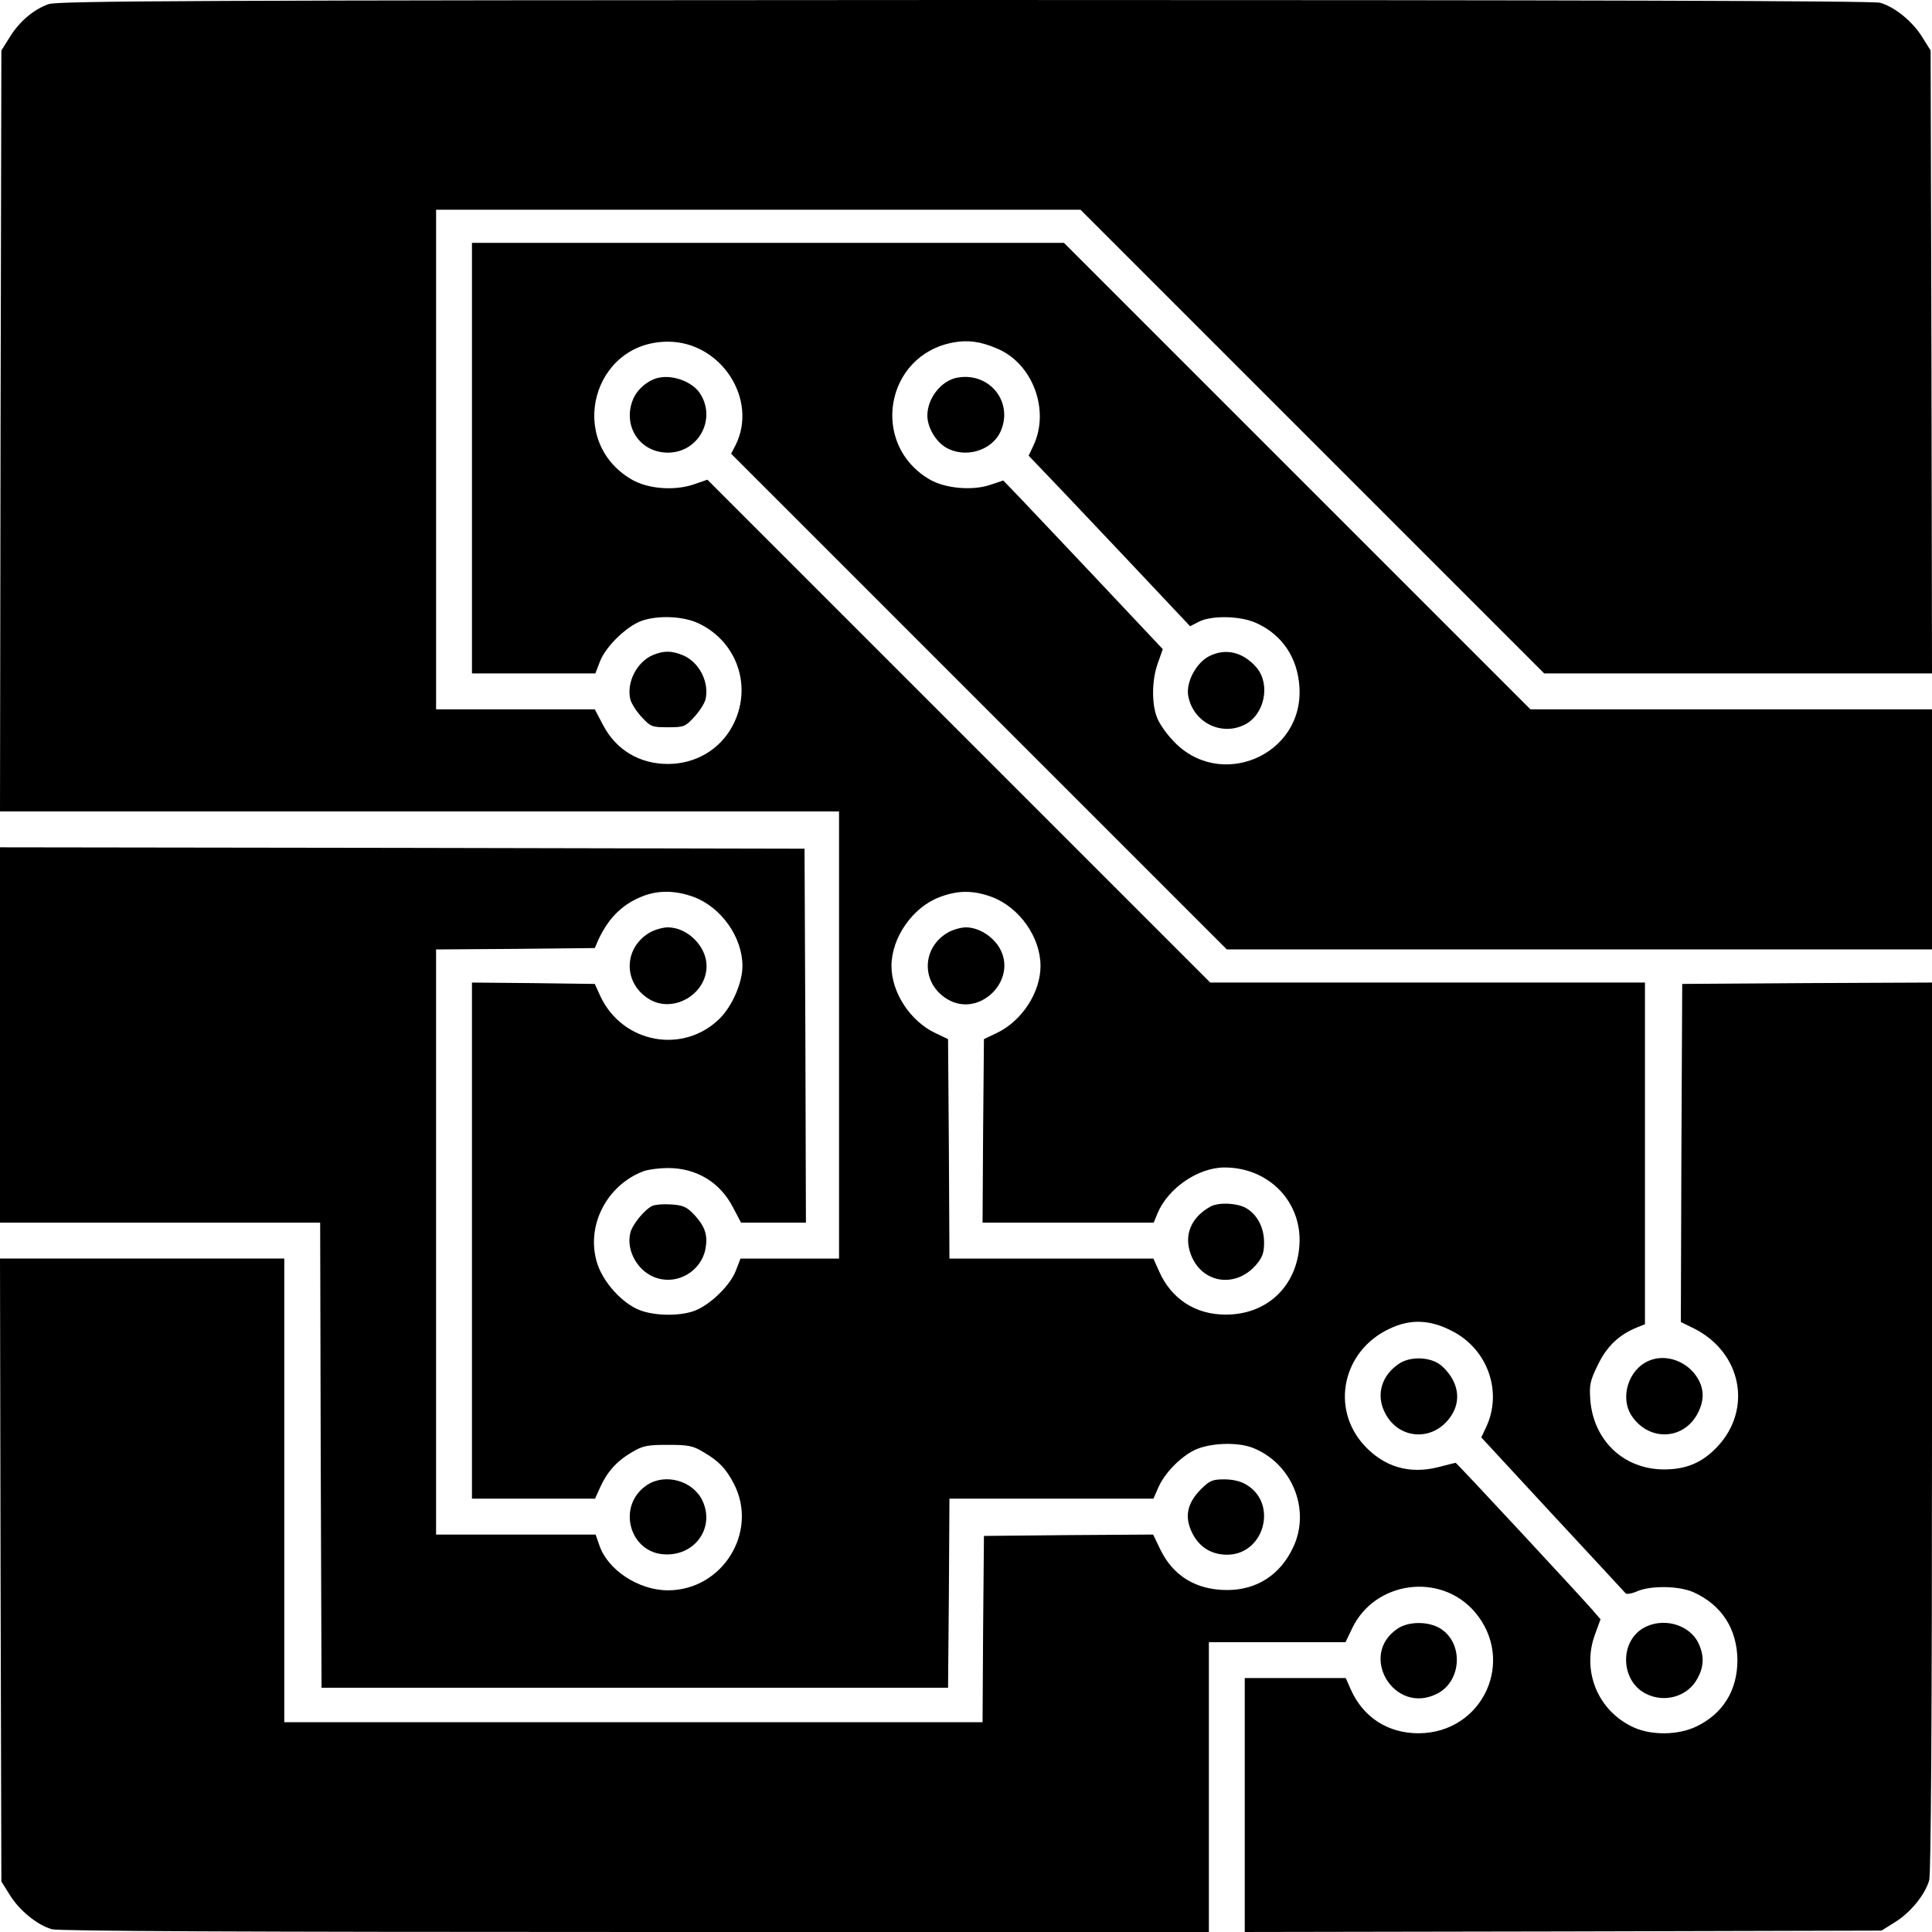 <?xml version="1.0" standalone="no"?>
<!DOCTYPE svg PUBLIC "-//W3C//DTD SVG 20010904//EN"
 "http://www.w3.org/TR/2001/REC-SVG-20010904/DTD/svg10.dtd">
<svg version="1.0" xmlns="http://www.w3.org/2000/svg"
 width="700pt" height="700pt" viewBox="0 0 700 700"
 preserveAspectRatio="xMidYMid meet">
<g transform="translate(0,700) scale(0.1,-0.1)"
fill="#000000" stroke="none">
<path d="M176 6985 c-54 -19 -106 -63 -141 -120 l-30 -48 -3 -1379 -2 -1378
1520 0 1520 0 0 -810 0 -810 -179 0 -178 0 -17 -44 c-19 -51 -89 -120 -144
-143 -51 -22 -147 -22 -204 0 -62 24 -130 98 -153 166 -45 135 31 287 168 338
18 6 57 11 87 11 103 0 188 -51 235 -141 l30 -57 118 0 117 0 -2 678 -3 677
-1457 3 -1458 2 0 -680 0 -680 580 0 580 0 2 -843 3 -842 1135 0 1135 0 3 343
2 342 370 0 369 0 19 43 c23 51 79 108 130 133 54 26 153 30 209 9 143 -55
213 -223 149 -360 -47 -101 -132 -156 -240 -156 -111 0 -195 50 -242 147 l-26
54 -307 -2 -306 -3 -3 -337 -2 -338 -1265 0 -1265 0 0 840 0 840 -515 0 -515
0 2 -1128 3 -1129 30 -48 c35 -57 100 -110 153 -125 25 -7 714 -10 2115 -10
l2077 0 0 525 0 525 248 0 247 0 24 50 c82 172 320 204 444 60 151 -176 30
-439 -203 -440 -112 0 -201 58 -246 159 l-18 41 -183 0 -183 0 0 -460 0 -460
1153 2 1154 3 48 30 c57 35 110 100 125 153 6 25 10 568 10 1645 l0 1607 -452
-2 -453 -3 -3 -612 -2 -613 49 -24 c171 -87 211 -291 84 -427 -55 -59 -115
-84 -198 -83 -143 2 -251 105 -263 251 -4 56 -1 70 28 129 32 66 75 107 140
134 l30 12 0 619 0 619 -787 0 -788 0 -911 911 -911 911 -52 -18 c-71 -23
-165 -15 -223 19 -237 139 -142 499 132 499 192 0 328 -209 245 -375 l-16 -31
898 -898 898 -898 1278 0 1277 0 0 435 0 435 -727 0 -728 0 -845 845 -845 845
-1073 0 -1072 0 0 -780 0 -780 224 0 223 0 17 44 c21 54 97 128 152 147 61 21
152 16 206 -10 142 -68 196 -235 121 -373 -46 -85 -134 -136 -233 -136 -103 0
-188 51 -235 141 l-30 57 -287 0 -288 0 0 905 0 905 1168 0 1167 0 840 -840
840 -840 703 0 702 0 -2 1128 -3 1129 -30 48 c-35 57 -100 110 -153 125 -25 7
-1087 10 -3317 10 -2763 -1 -3286 -3 -3319 -15z m3437 -1248 c129 -54 192
-224 131 -352 l-17 -36 64 -67 c36 -37 167 -176 293 -309 l228 -242 31 16 c46
24 151 22 208 -4 94 -42 150 -125 157 -231 17 -251 -293 -380 -461 -192 -22
23 -46 58 -54 78 -21 50 -20 139 2 199 l18 51 -258 274 c-142 150 -272 288
-289 305 l-31 32 -45 -15 c-65 -23 -166 -14 -222 19 -217 127 -161 450 85 496
54 10 100 4 160 -22z m-1099 -1987 c100 -38 176 -146 176 -250 0 -60 -36 -143
-81 -189 -132 -132 -352 -92 -433 78 l-21 46 -223 3 -222 2 0 -935 0 -935 223
0 223 0 18 40 c25 56 60 96 115 128 40 24 56 27 131 27 74 0 91 -3 130 -27 55
-32 81 -60 109 -114 90 -174 -41 -386 -239 -386 -107 0 -220 75 -249 165 l-13
37 -289 0 -289 0 0 1060 0 1060 287 2 288 3 13 30 c38 82 91 133 169 161 55
19 114 17 177 -6z m1080 0 c100 -38 176 -146 176 -250 0 -96 -68 -200 -159
-243 l-46 -22 -3 -333 -2 -332 310 0 310 0 14 34 c38 91 147 166 243 166 161
0 282 -126 271 -282 -10 -150 -119 -252 -268 -251 -109 0 -196 57 -240 156
l-21 47 -369 0 -370 0 -2 397 -3 398 -46 22 c-91 43 -159 147 -159 243 0 102
76 212 173 249 67 26 123 26 191 1z m1668 -1573 c129 -66 183 -221 122 -349
l-17 -36 258 -279 c142 -153 261 -281 265 -286 4 -4 23 -1 43 8 50 21 152 19
203 -4 102 -46 158 -133 159 -246 0 -110 -53 -195 -150 -241 -65 -31 -161 -32
-225 -3 -131 59 -191 206 -140 340 l19 52 -31 36 c-52 59 -490 531 -494 531
-1 0 -30 -7 -64 -16 -104 -26 -195 1 -267 79 -124 135 -78 344 92 423 75 36
147 33 227 -9z"/>
<path d="M3470 5632 c-59 -10 -110 -74 -110 -138 0 -41 29 -92 65 -114 68 -42
166 -15 199 54 50 106 -36 218 -154 198z"/>
<path d="M4380 4622 c-47 -25 -83 -94 -75 -142 17 -97 120 -149 206 -105 71
37 93 145 42 206 -49 57 -113 72 -173 41z"/>
<path d="M2352 3620 c-94 -57 -94 -183 0 -240 87 -53 208 17 208 120 0 71 -69
140 -140 140 -19 0 -50 -9 -68 -20z"/>
<path d="M2345 1620 c-113 -74 -65 -250 68 -252 109 -2 177 100 132 195 -34
72 -134 100 -200 57z"/>
<path d="M3432 3620 c-94 -57 -94 -183 0 -240 117 -71 259 71 188 188 -26 42
-76 72 -120 72 -19 0 -50 -9 -68 -20z"/>
<path d="M4385 2628 c-70 -39 -97 -104 -70 -174 39 -103 160 -123 235 -38 24
28 30 44 30 82 0 56 -26 104 -69 127 -35 17 -97 19 -126 3z"/>
<path d="M5072 2061 c-66 -42 -88 -114 -54 -180 50 -99 177 -105 239 -12 39
57 27 126 -31 180 -36 34 -110 39 -154 12z"/>
<path d="M5952 1100 c-85 -52 -79 -190 10 -236 69 -36 154 -11 189 56 23 43
24 81 3 126 -33 70 -132 96 -202 54z"/>
<path d="M2390 5632 c-38 -6 -81 -41 -96 -78 -40 -96 23 -194 126 -194 111 0
177 122 116 215 -26 40 -94 67 -146 57z"/>
<path d="M2364 4626 c-58 -26 -95 -100 -80 -161 4 -14 22 -43 41 -63 32 -35
37 -37 95 -37 58 0 63 2 95 37 19 20 37 49 41 63 15 62 -22 136 -82 161 -41
17 -70 17 -110 0z"/>
<path d="M2364 2631 c-27 -12 -72 -66 -80 -97 -17 -66 29 -145 97 -165 77 -24
160 27 175 106 9 49 -1 80 -39 122 -28 30 -41 36 -83 39 -27 2 -58 0 -70 -5z"/>
<path d="M5975 2070 c-75 -31 -107 -134 -63 -200 63 -94 190 -88 240 11 23 45
23 86 -2 127 -37 60 -114 88 -175 62z"/>
<path d="M4350 1603 c-49 -50 -59 -99 -31 -156 25 -52 70 -80 127 -80 134 0
185 184 71 253 -20 13 -50 20 -81 20 -43 0 -53 -4 -86 -37z"/>
<path d="M5065 1100 c-146 -96 -13 -317 143 -236 89 46 95 184 10 236 -43 26
-113 26 -153 0z"/>
</g>
</svg>
